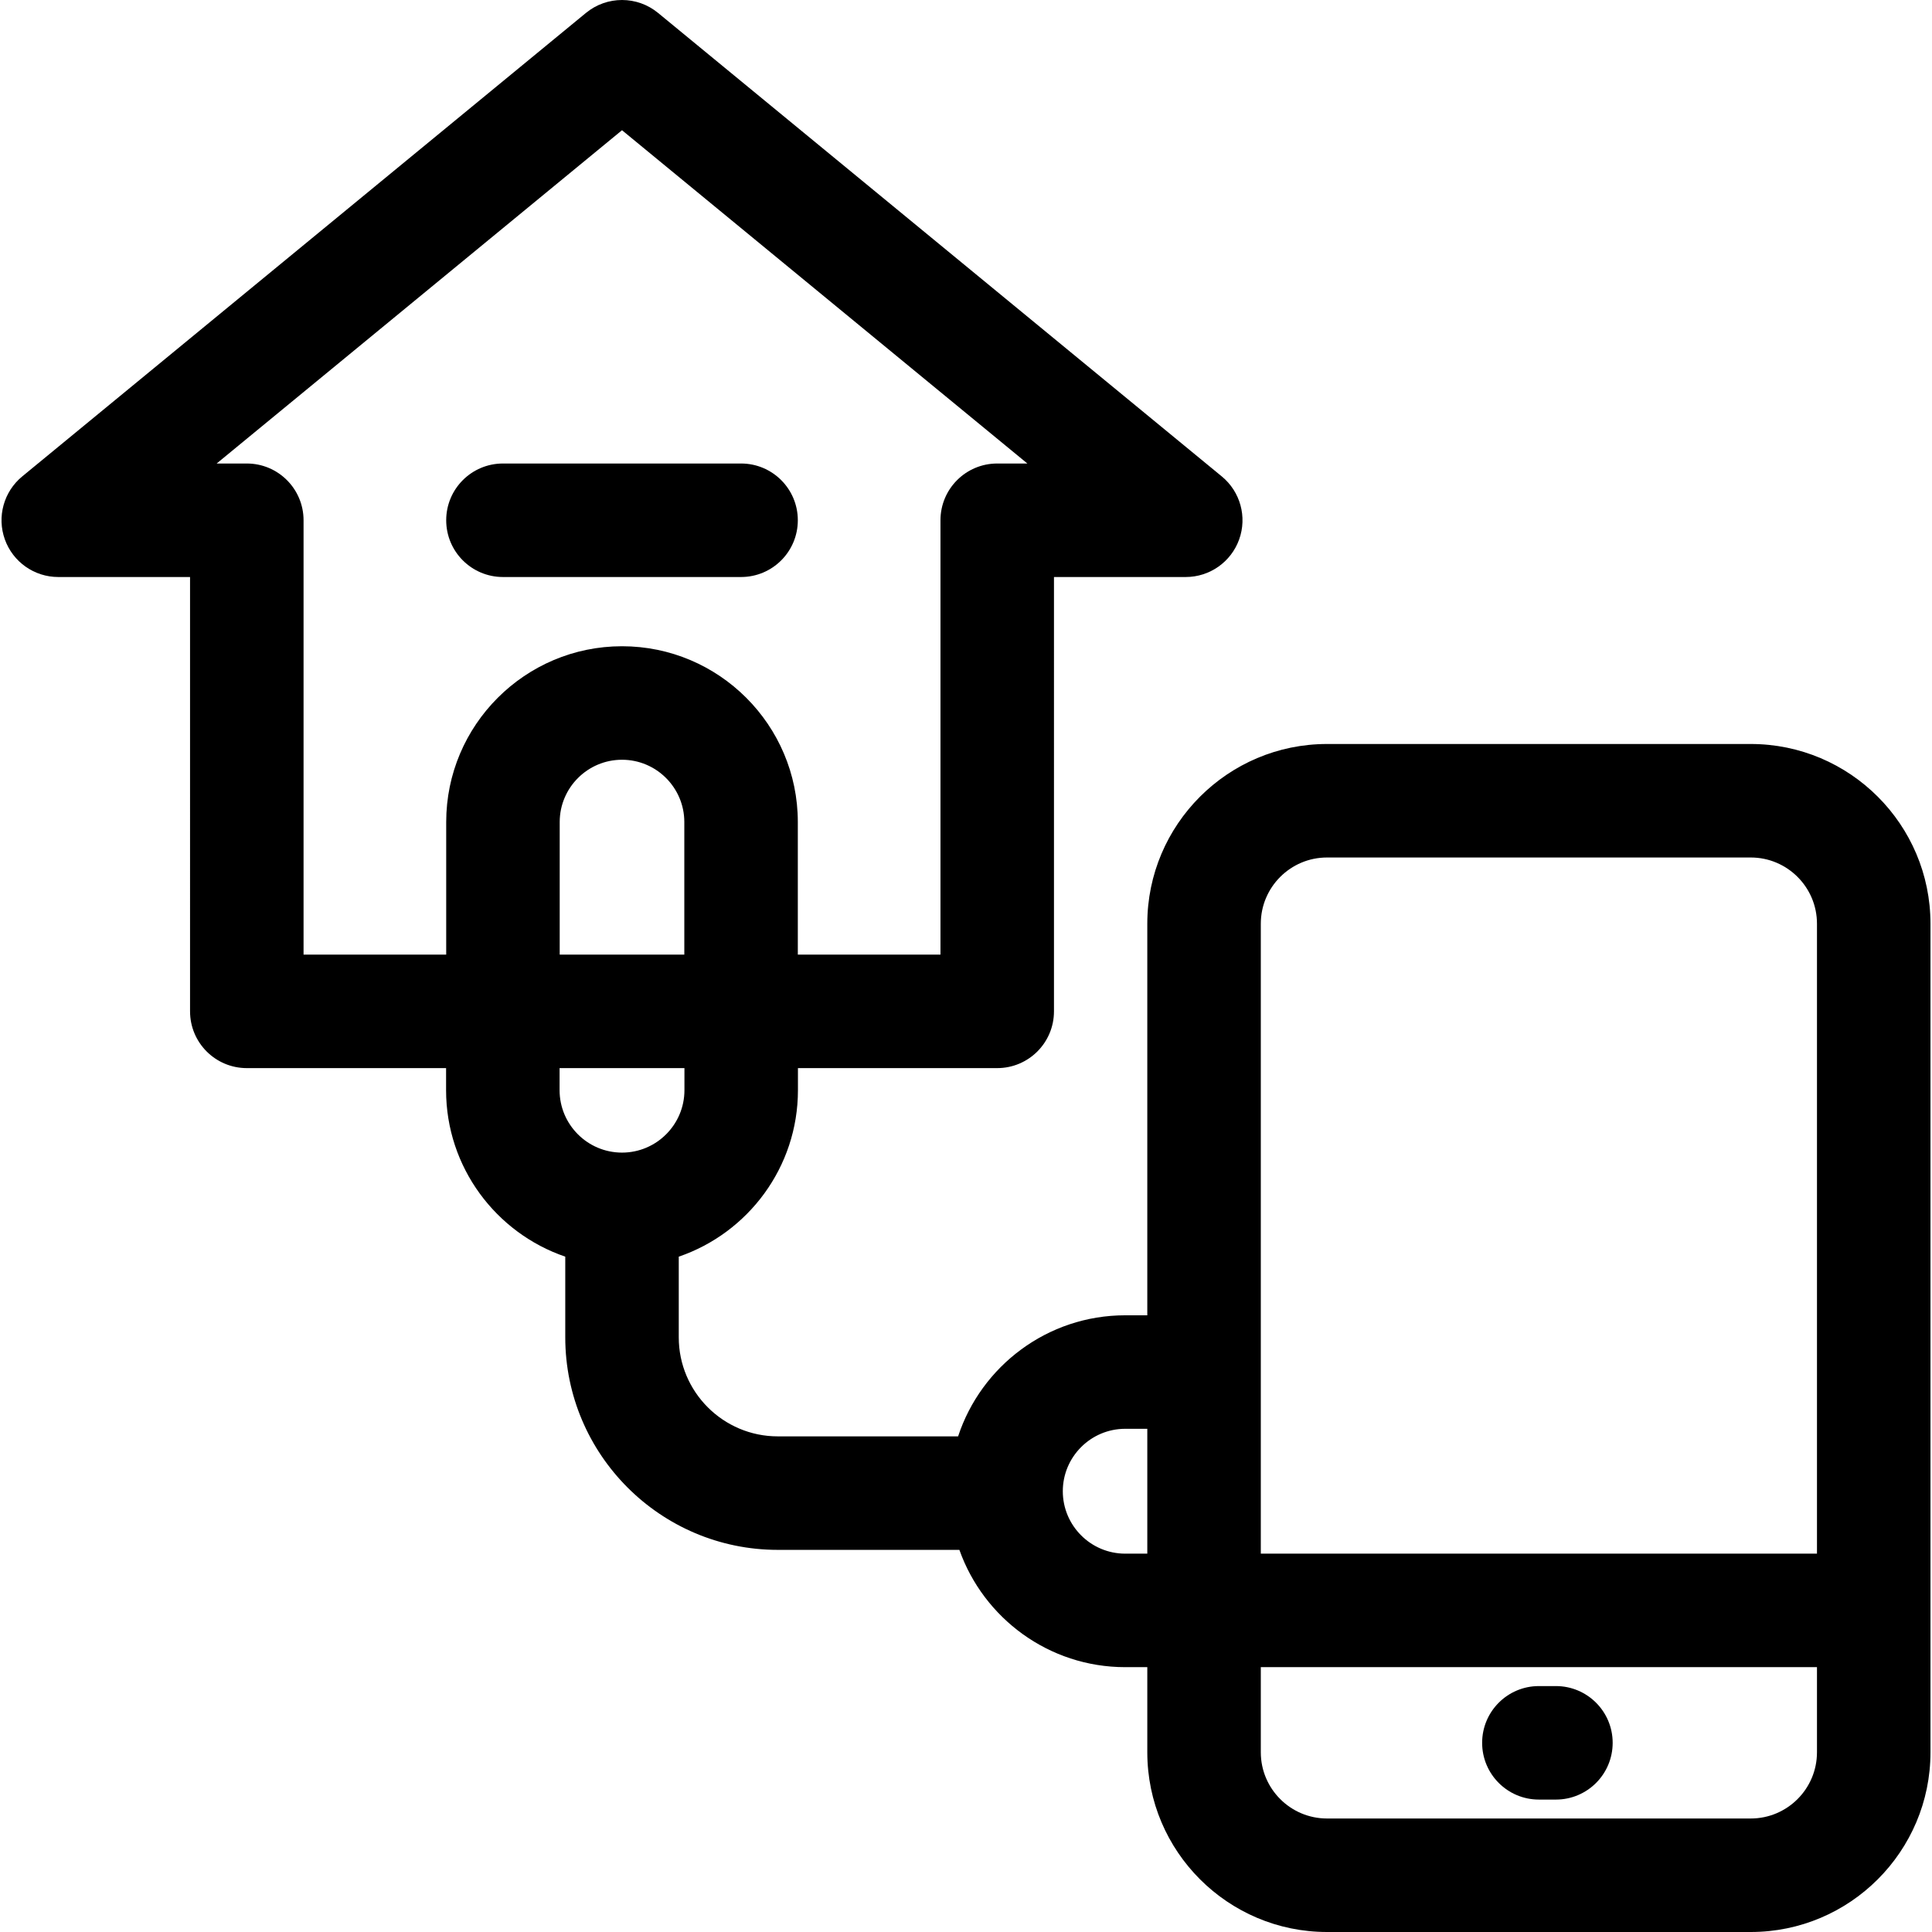 <?xml version="1.0" encoding="iso-8859-1"?>
<!-- Generator: Adobe Illustrator 21.0.0, SVG Export Plug-In . SVG Version: 6.00 Build 0)  -->
<svg xmlns="http://www.w3.org/2000/svg" xmlns:xlink="http://www.w3.org/1999/xlink" version="1.1" id="Capa_1" x="0px" y="0px" viewBox="0 0 510.643 510.643" style="enable-background:new 0 0 510.643 510.643;" xml:space="preserve" width="512" height="512">
<g id="XMLID_959_">
	<path id="XMLID_992_" d="M132.935,152.509h62.936c8.284,0,15-6.716,15-15s-6.716-15-15-15h-62.936c-8.284,0-15,6.716-15,15   S124.651,152.509,132.935,152.509z"/>
	<path id="XMLID_995_" d="M462.741,196.643h-112c-26.191,0-47.5,21.309-47.5,47.5v103.5h-5.833c-20.578,0-38.065,13.44-44.173,32   h-47.653c-14.435,0-26.179-11.744-26.179-26.179v-21.318c18.3-6.256,31.5-23.611,31.5-44.003v-5.833h52.671c8.284,0,15-6.716,15-15   V152.509h34.829c6.333,0,11.984-3.978,14.121-9.94c2.136-5.962,0.298-12.624-4.595-16.646l-149-122.509   c-5.535-4.551-13.518-4.551-19.053,0l-149,122.509c-4.892,4.022-6.731,10.685-4.594,16.646c2.136,5.963,7.787,9.94,14.121,9.94   h34.829V267.31c0,8.284,6.716,15,15,15h52.671v5.833c0,20.392,13.2,37.748,31.5,44.003v21.318   c0,30.978,25.202,56.179,56.179,56.179h47.992c6.398,18.041,23.627,31,43.834,31h5.833v22.5c0,26.191,21.309,47.5,47.5,47.5h112   c26.191,0,47.5-21.309,47.5-47.5v-219C510.241,217.951,488.932,196.643,462.741,196.643z M180.87,252.31h-32.936v-35.036   c0-9.08,7.387-16.467,16.468-16.467s16.468,7.387,16.468,16.467V252.31z M65.232,122.509h-7.967l107.138-88.09l107.138,88.09   h-7.967c-8.284,0-15,6.716-15,15V252.31H210.87v-35.036c0-25.622-20.845-46.467-46.468-46.467s-46.468,20.845-46.468,46.467v35.036   H80.232V137.509C80.232,129.225,73.516,122.509,65.232,122.509z M147.903,282.31h33v5.833c0,9.098-7.402,16.5-16.5,16.5   s-16.5-7.402-16.5-16.5V282.31z M333.241,244.143c0-9.649,7.851-17.5,17.5-17.5h112c9.649,0,17.5,7.851,17.5,17.5v166.5h-147v-48   V244.143z M280.908,394.143c0-9.098,7.402-16.5,16.5-16.5h5.833v33h-5.833C288.31,410.643,280.908,403.24,280.908,394.143z    M462.741,480.643h-112c-9.649,0-17.5-7.851-17.5-17.5v-22.5h147v22.5C480.241,472.792,472.39,480.643,462.741,480.643z"/>
	<path id="XMLID_1001_" d="M411.241,445.643h-4.5c-8.284,0-15,6.716-15,15s6.716,15,15,15h4.5c8.284,0,15-6.716,15-15   S419.525,445.643,411.241,445.643z"/>
</g>















</svg>
